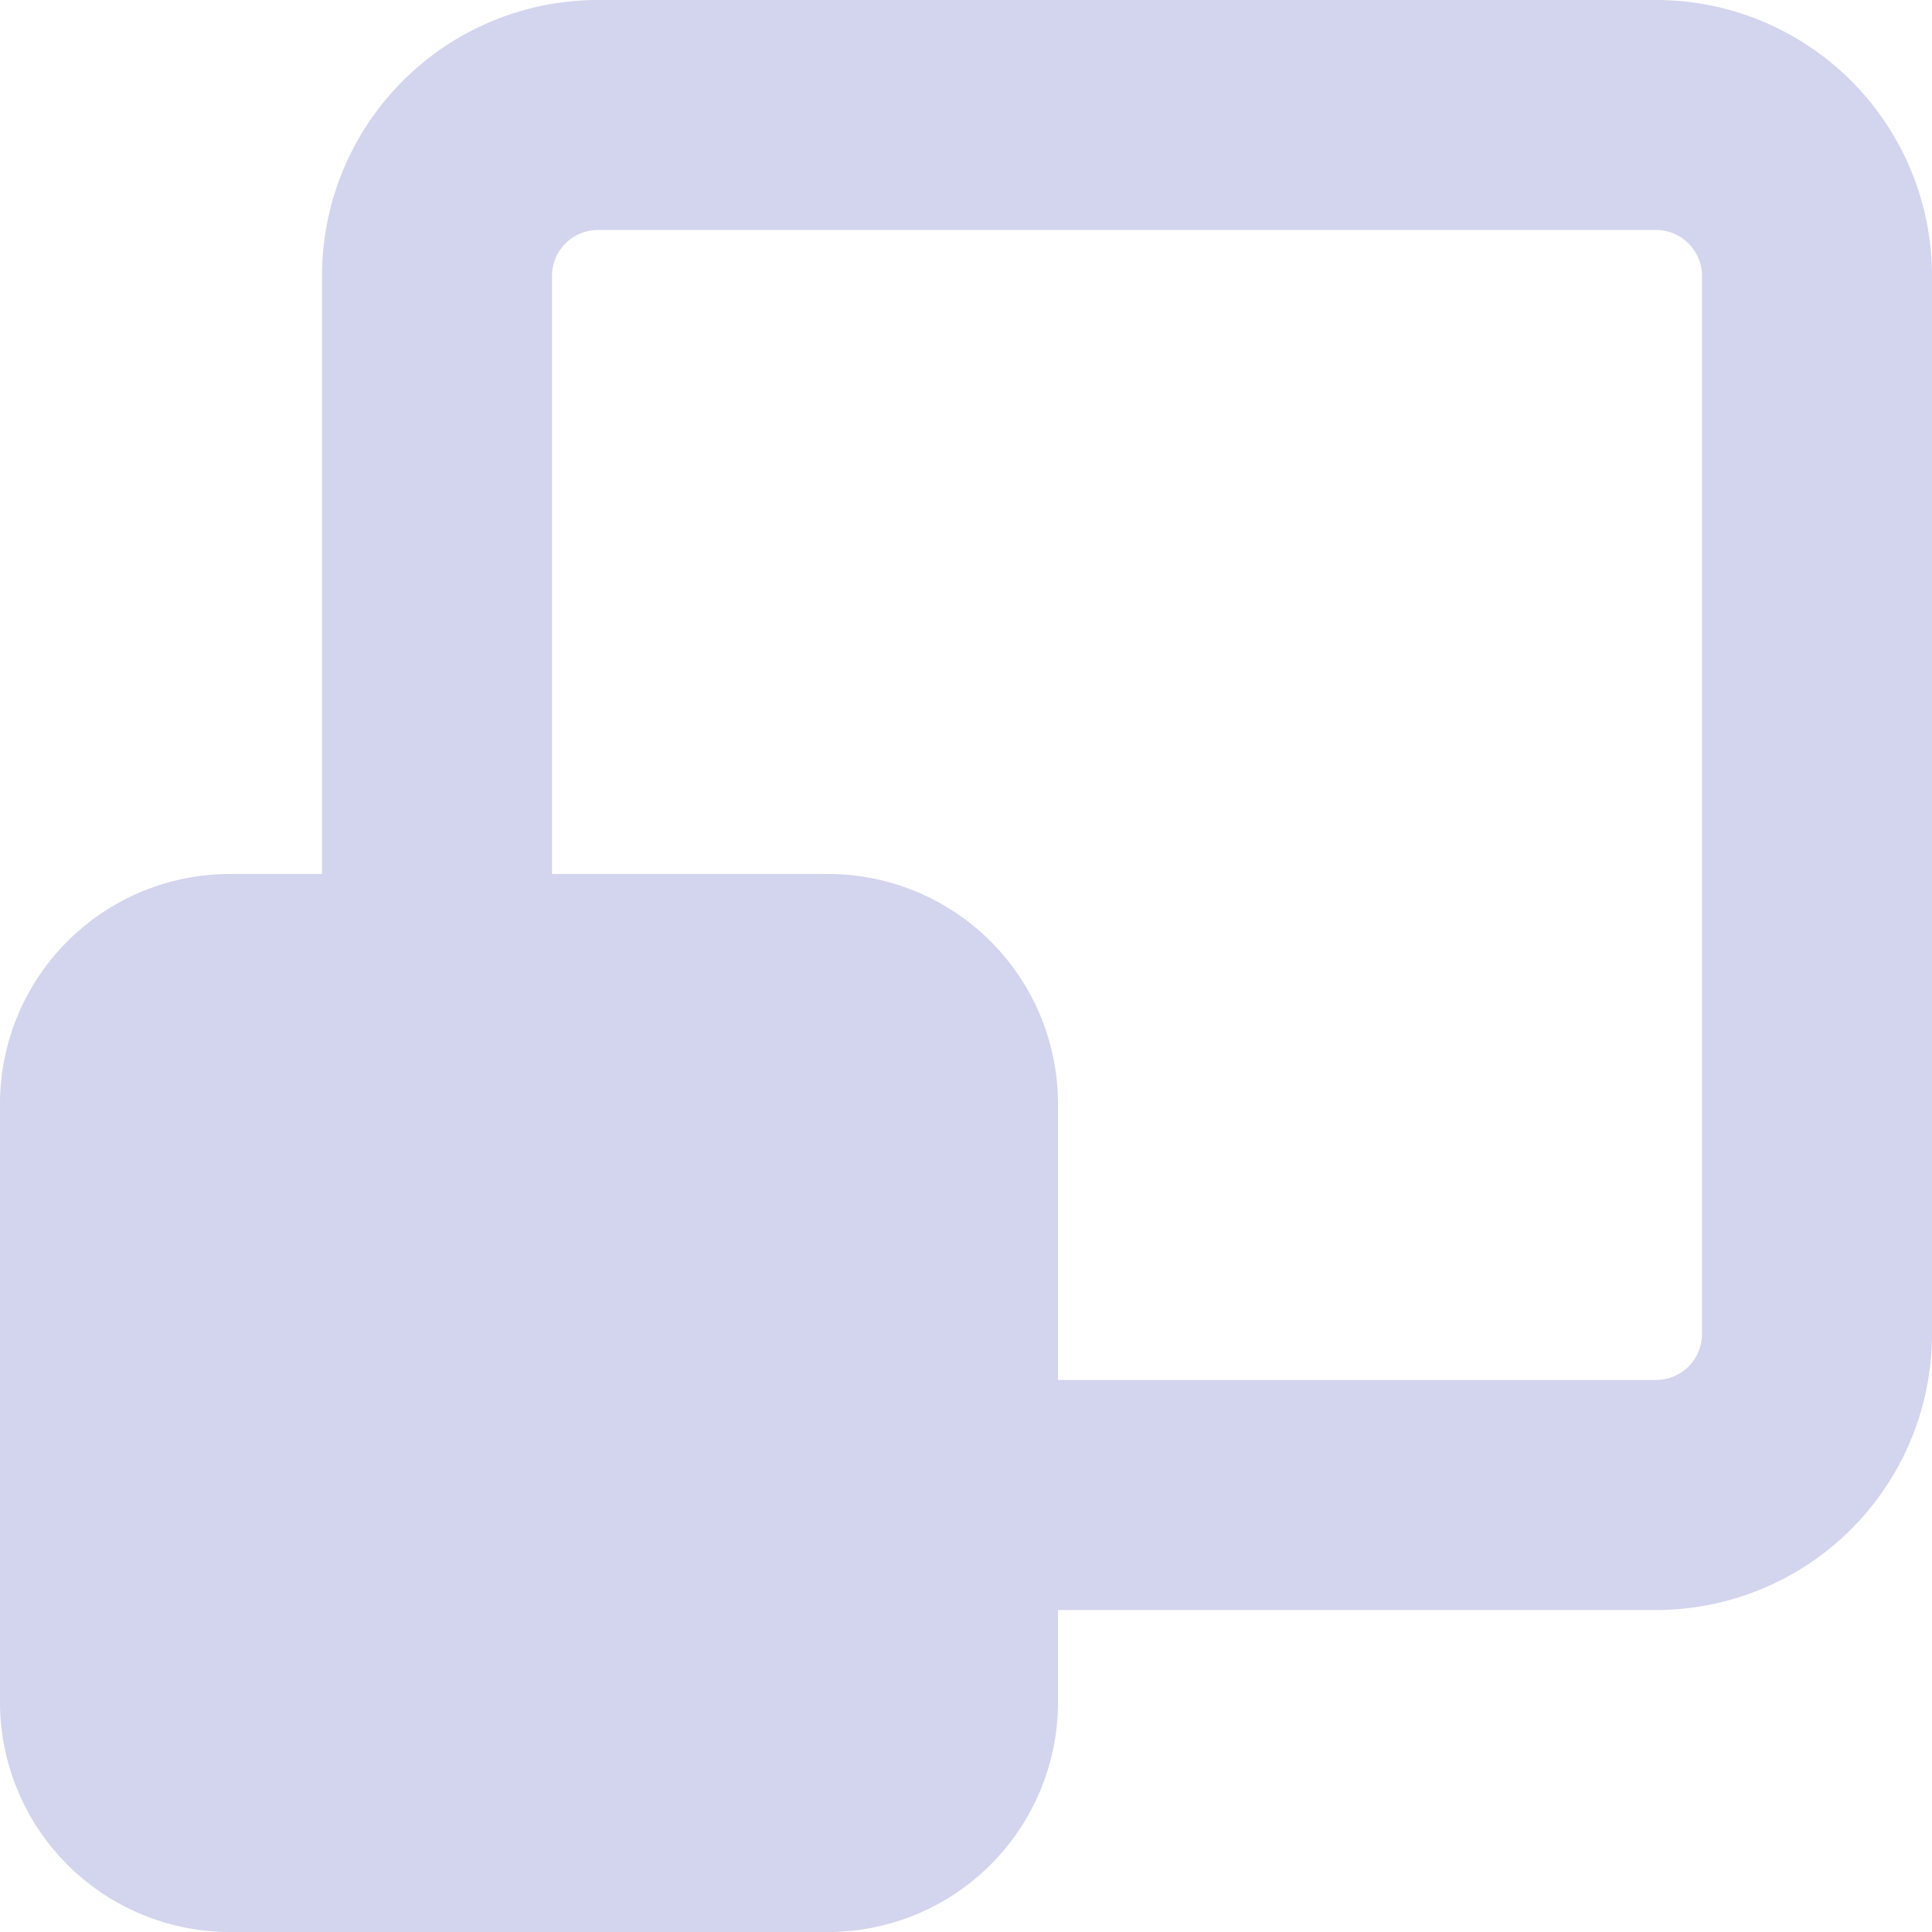 <?xml version="1.0" encoding="UTF-8" standalone="no"?> <svg xmlns="http://www.w3.org/2000/svg" width="42" height="42" viewBox="0 0 42 42">
  <defs>
    <style>
      .a {
        fill: #d3d4ed;
      }
    </style>
  </defs>
  <title>8 Scale</title>
  <path class="a" d="M36,0H13A6,6,0,0,0,7,6V19H5a5,5,0,0,0-5,5V37a5,5,0,0,0,5,5H18a5,5,0,0,0,5-5V35H36a6,6,0,0,0,6-6V6A6,6,0,0,0,36,0Zm1,29a1,1,0,0,1-1,1H23V24a5,5,0,0,0-5-5H12V6a1,1,0,0,1,1-1H36a1,1,0,0,1,1,1Z"/>
</svg>
